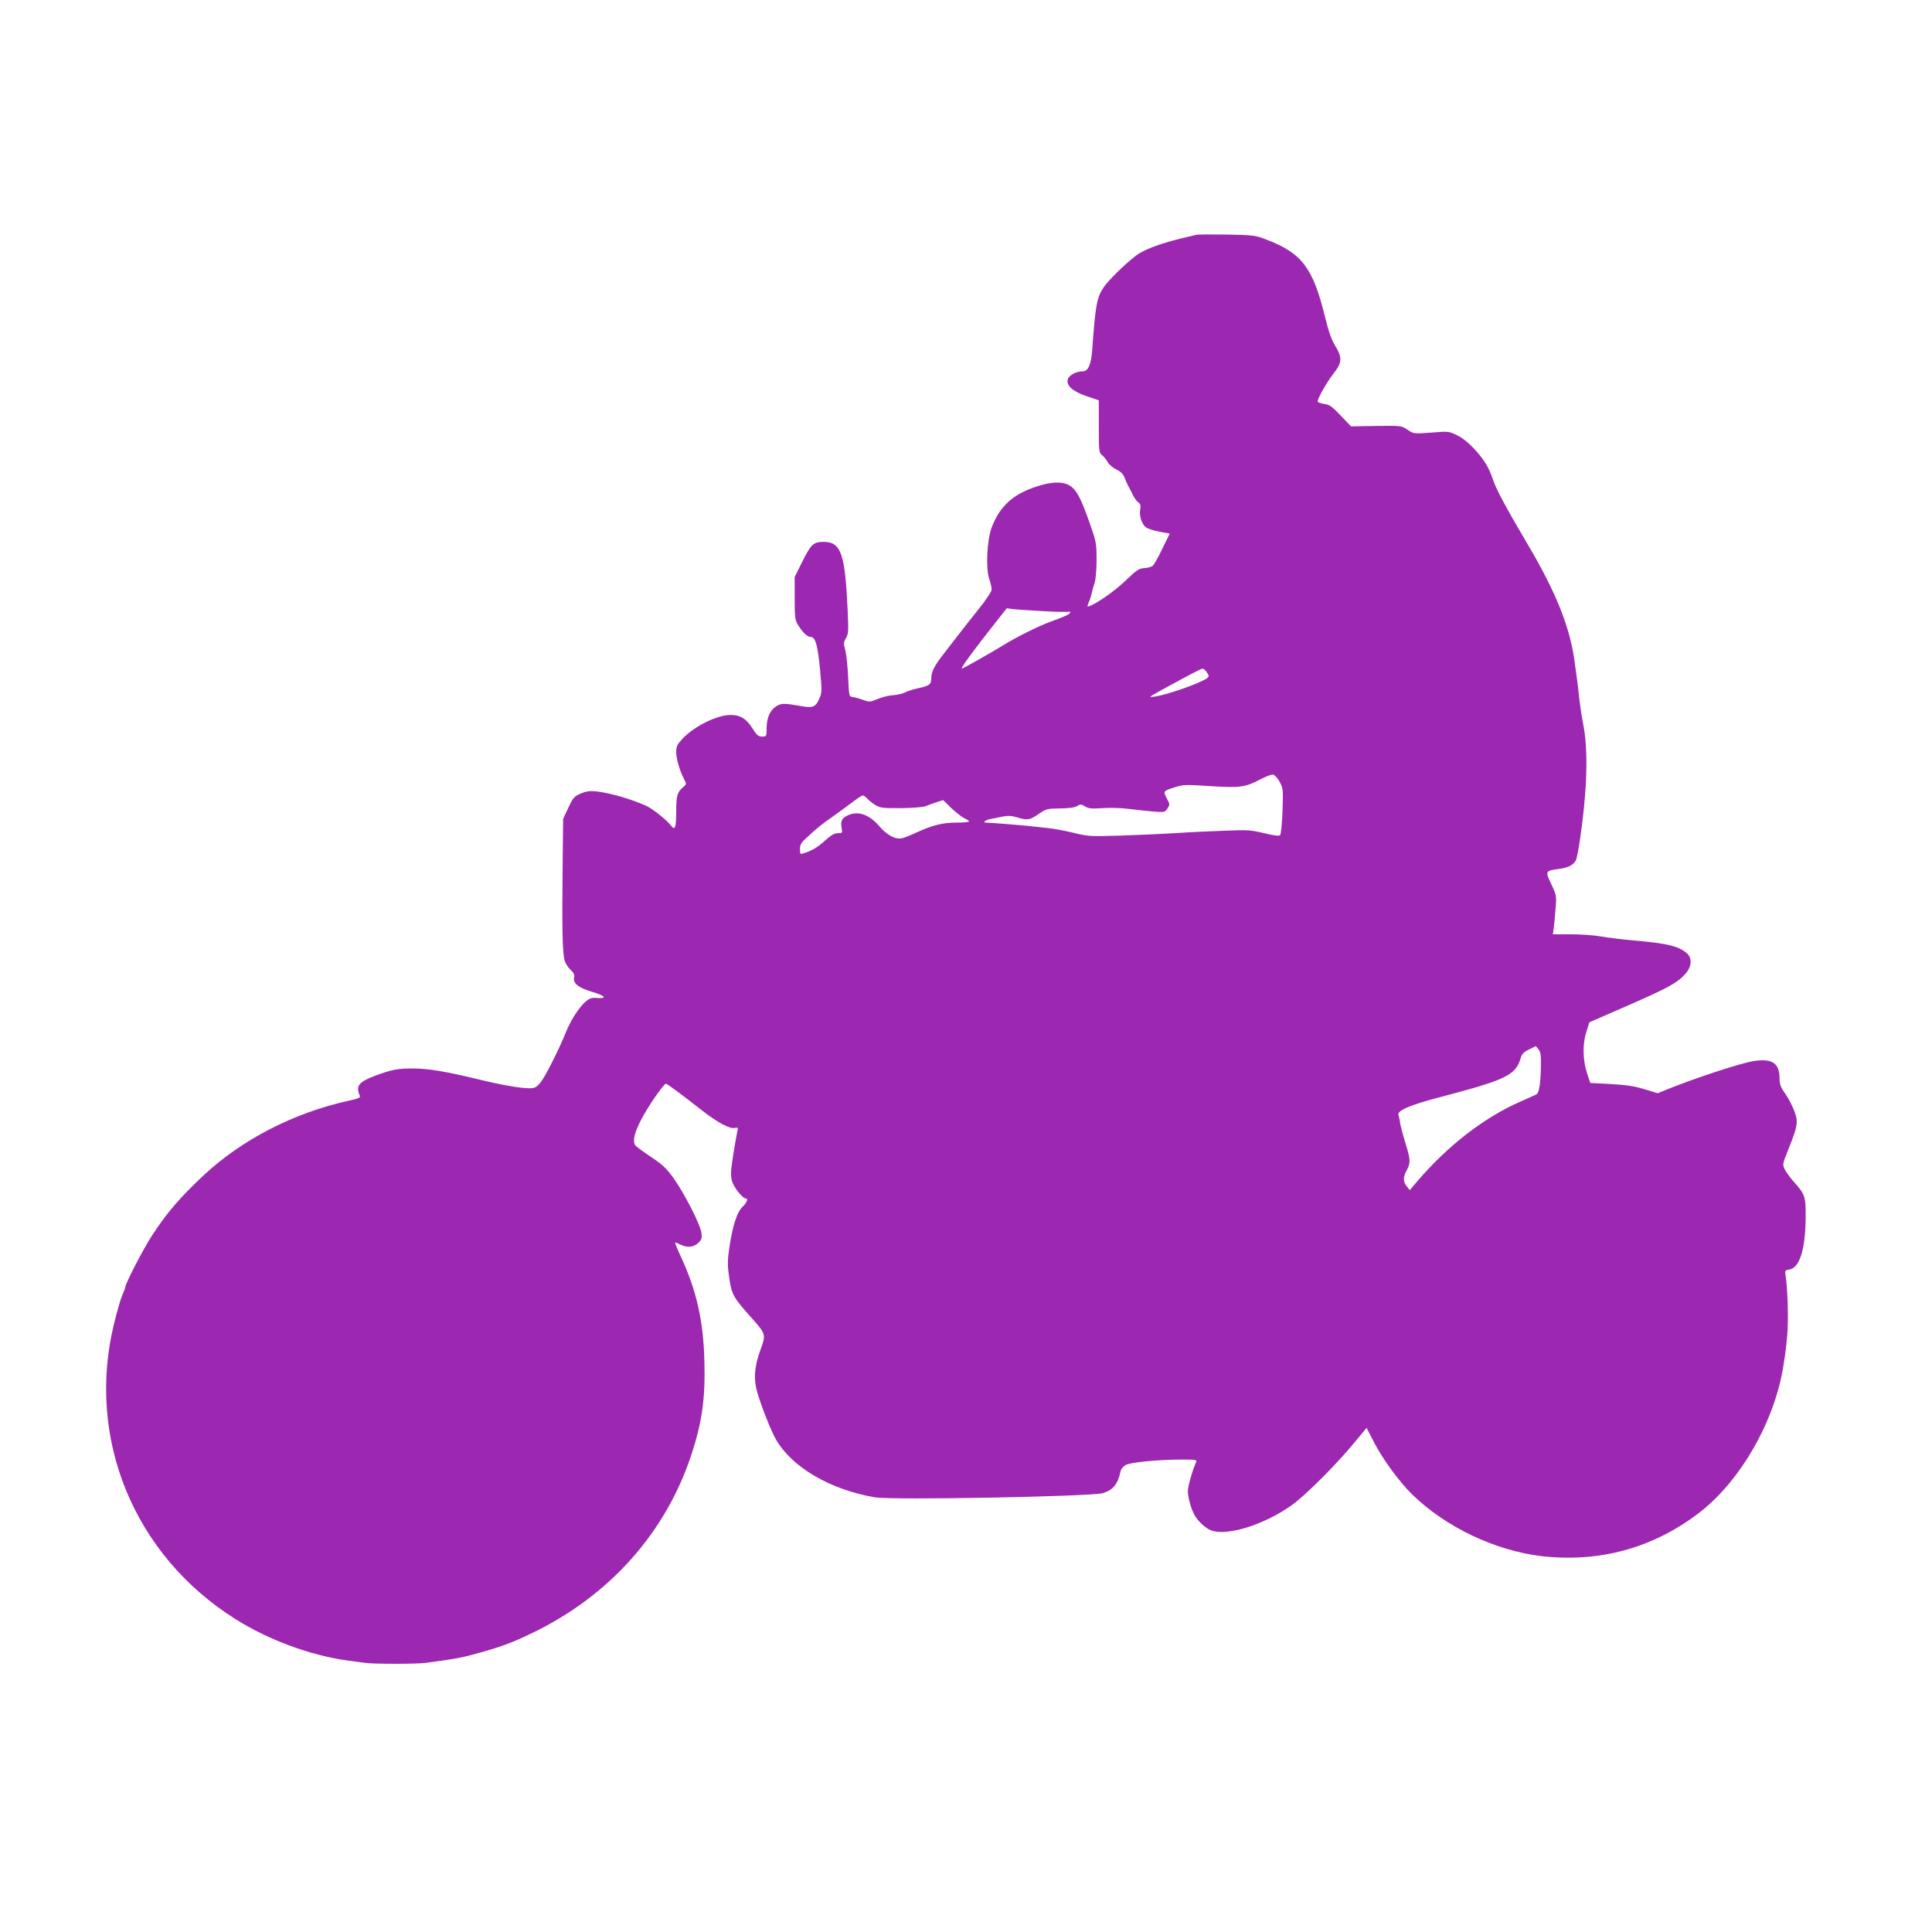 <?xml version="1.0" standalone="no"?>
<!DOCTYPE svg PUBLIC "-//W3C//DTD SVG 20010904//EN"
 "http://www.w3.org/TR/2001/REC-SVG-20010904/DTD/svg10.dtd">
<svg version="1.0" xmlns="http://www.w3.org/2000/svg"
 width="1280pt" height="1280pt" viewBox="0 0 1280 1280"
 preserveAspectRatio="xMidYMid meet">
<g transform="translate(0,1280) scale(0.1,-0.1)"
fill="#9c27b0" stroke="none">
<path d="M7925 11244 c-11 -3 -58 -14 -105 -25 -111 -27 -212 -62 -269 -96
-54 -31 -202 -171 -240 -228 -44 -65 -54 -119 -75 -417 -7 -92 -27 -138 -61
-138 -45 0 -94 -26 -101 -55 -10 -41 34 -79 128 -111 l78 -26 0 -173 c0 -168
1 -174 23 -192 12 -10 28 -30 36 -45 8 -15 33 -37 57 -48 29 -15 45 -30 54
-53 6 -18 18 -43 25 -57 8 -14 22 -41 31 -60 9 -19 25 -41 35 -48 15 -11 18
-21 13 -47 -8 -43 12 -102 40 -120 13 -9 53 -21 89 -28 l67 -12 -49 -100 c-26
-55 -55 -106 -64 -114 -9 -7 -35 -14 -56 -15 -35 -2 -50 -12 -123 -82 -72 -69
-186 -149 -240 -170 -17 -6 -17 -4 -3 29 8 19 16 46 19 61 3 15 11 44 18 64 7
22 13 84 13 152 0 110 -2 120 -44 240 -52 148 -80 207 -114 238 -52 49 -145
46 -283 -7 -127 -49 -206 -129 -254 -256 -31 -83 -40 -271 -16 -341 9 -26 16
-57 16 -70 0 -12 -36 -67 -85 -128 -47 -59 -109 -137 -137 -174 -29 -37 -73
-94 -99 -128 -61 -79 -79 -115 -79 -158 0 -41 -13 -50 -92 -67 -29 -6 -66 -18
-83 -27 -16 -8 -51 -16 -78 -18 -26 -1 -72 -12 -102 -25 -51 -21 -56 -21 -97
-6 -24 9 -54 17 -68 19 -25 3 -25 4 -31 133 -3 72 -12 152 -19 179 -12 43 -11
52 5 79 16 27 17 46 11 181 -17 379 -44 456 -160 456 -66 0 -83 -16 -139 -128
l-52 -105 0 -141 c0 -131 2 -144 24 -179 31 -50 60 -77 83 -77 30 0 46 -56 61
-216 13 -139 13 -152 -4 -191 -24 -56 -43 -65 -115 -52 -121 21 -137 21 -172
-1 -41 -26 -63 -77 -63 -146 0 -53 -1 -54 -30 -54 -25 0 -35 9 -64 55 -41 64
-82 89 -145 88 -91 0 -243 -76 -320 -159 -34 -37 -40 -50 -40 -87 0 -44 24
-127 54 -182 15 -28 15 -30 -8 -50 -39 -32 -46 -58 -46 -164 0 -101 -8 -125
-32 -94 -27 37 -119 111 -162 132 -98 45 -243 88 -336 98 -45 4 -66 1 -104
-15 -43 -19 -50 -28 -81 -94 l-34 -73 -3 -260 c-5 -484 -2 -623 13 -680 5 -17
22 -44 39 -60 21 -20 28 -35 24 -50 -10 -38 27 -69 115 -95 89 -26 108 -47 38
-42 -36 3 -49 -1 -76 -23 -43 -36 -101 -126 -130 -200 -49 -121 -141 -304
-172 -339 -26 -31 -37 -36 -73 -36 -58 0 -191 23 -336 59 -216 52 -327 71
-428 72 -103 1 -146 -7 -254 -47 -112 -42 -133 -69 -104 -134 5 -12 -10 -19
-76 -33 -361 -80 -704 -256 -958 -493 -156 -146 -246 -250 -343 -400 -59 -91
-177 -319 -177 -342 0 -5 -9 -30 -20 -54 -11 -25 -35 -108 -54 -186 -187 -761
131 -1536 804 -1959 218 -138 499 -241 740 -274 47 -6 101 -14 120 -16 48 -8
345 -8 400 0 211 28 244 35 375 72 133 38 205 65 321 121 521 248 898 671
1068 1197 68 209 89 365 83 602 -6 272 -52 475 -156 699 -23 49 -40 91 -38 93
2 2 17 -3 33 -12 45 -23 91 -19 121 11 22 22 25 32 20 67 -7 54 -113 261 -185
362 -48 66 -73 90 -152 142 -52 35 -98 69 -102 76 -17 27 -6 79 37 163 42 85
152 244 167 244 8 0 87 -58 239 -177 104 -81 185 -124 217 -116 20 5 22 2 18
-18 -10 -48 -25 -136 -36 -213 -9 -60 -9 -89 0 -122 12 -41 70 -114 90 -114
19 0 9 -27 -20 -55 -37 -36 -65 -120 -87 -265 -13 -89 -14 -119 -3 -195 16
-121 25 -138 157 -285 86 -97 88 -103 52 -201 -42 -116 -48 -196 -20 -290 32
-105 88 -245 122 -306 105 -183 358 -332 654 -383 113 -20 1444 5 1514 28 67
22 97 60 115 144 4 17 18 34 36 43 34 17 215 35 369 35 95 0 102 -1 95 -18
-25 -57 -54 -160 -54 -191 0 -40 20 -114 43 -157 20 -39 75 -90 110 -103 106
-40 351 36 534 166 87 61 293 266 408 406 l89 107 50 -97 c59 -114 169 -263
253 -345 223 -217 551 -372 858 -408 379 -43 731 52 1034 281 278 209 510 612
567 984 4 28 9 57 10 65 2 8 9 69 15 135 9 105 3 311 -13 410 -2 15 3 21 23
23 71 8 110 130 112 345 1 139 -3 153 -79 238 -25 28 -52 65 -60 83 -15 30
-14 36 20 120 58 144 68 183 55 230 -13 49 -41 106 -80 163 -22 31 -29 53 -29
88 0 102 -49 134 -172 115 -86 -13 -395 -115 -584 -192 l-51 -21 -69 21 c-93
28 -124 33 -261 41 l-117 6 -18 54 c-31 89 -35 196 -10 278 l22 70 257 112
c267 117 326 149 380 210 39 43 45 99 14 130 -51 51 -131 71 -356 90 -77 7
-176 19 -220 27 -44 8 -133 14 -198 14 l-119 0 6 43 c3 23 9 81 12 128 7 83 5
90 -25 154 -46 98 -47 95 59 110 50 7 84 25 100 54 14 26 47 254 60 416 17
198 13 370 -11 488 -11 56 -24 145 -29 197 -5 52 -12 104 -14 115 -2 12 -7 48
-11 80 -28 238 -122 475 -318 806 -132 223 -205 358 -223 414 -28 85 -59 137
-123 207 -40 43 -81 77 -117 94 -53 26 -59 27 -157 19 -134 -10 -129 -10 -175
20 -38 25 -41 25 -205 23 l-166 -3 -68 71 c-58 61 -74 73 -110 78 -24 3 -43
11 -43 16 0 22 60 127 104 184 58 73 60 106 12 185 -24 39 -44 95 -66 186 -81
330 -152 426 -388 517 -74 29 -84 30 -262 34 -102 1 -194 1 -205 -2z m-1015
-2493 c85 -5 161 -6 168 -4 6 3 12 1 12 -4 0 -12 -31 -26 -125 -60 -85 -31
-236 -106 -325 -162 -70 -43 -260 -151 -268 -151 -11 0 85 131 225 307 l73 93
43 -6 c23 -2 112 -8 197 -13z m1086 -406 c16 -24 16 -27 -2 -40 -44 -32 -266
-110 -344 -120 -44 -6 -43 -6 45 43 199 109 261 141 272 142 7 0 20 -11 29
-25z m482 -725 c23 -43 24 -50 19 -194 -3 -82 -10 -153 -16 -159 -7 -7 -40 -3
-106 13 -89 21 -109 23 -268 16 -95 -3 -239 -10 -322 -16 -82 -5 -244 -12
-360 -16 -202 -6 -214 -6 -315 19 -58 14 -134 28 -170 31 -36 4 -81 9 -100 11
-35 5 -284 25 -308 25 -25 0 -3 17 30 24 18 3 54 10 80 16 36 7 59 6 95 -5 70
-21 85 -19 144 22 51 35 57 36 144 37 60 1 97 6 112 16 20 13 26 13 52 -3 24
-14 44 -16 117 -11 51 4 127 1 179 -6 50 -6 122 -14 161 -17 69 -5 73 -4 89
21 16 25 16 28 -5 67 -25 48 -24 49 59 75 50 16 72 16 226 6 197 -13 236 -8
332 43 37 20 76 34 87 33 11 -2 30 -22 44 -48z m-2733 -110 c10 -12 35 -31 54
-43 33 -20 48 -22 171 -21 84 1 146 6 165 14 17 7 49 18 72 26 l42 13 55 -54
c31 -29 70 -59 86 -67 17 -7 30 -16 30 -20 0 -5 -37 -8 -83 -8 -92 0 -155 -16
-262 -64 -38 -18 -82 -36 -97 -39 -44 -11 -100 18 -153 80 -69 80 -145 104
-214 68 -35 -18 -43 -37 -35 -81 6 -33 5 -34 -25 -34 -23 0 -45 -13 -86 -50
-50 -45 -85 -66 -143 -84 -20 -7 -22 -4 -22 28 0 28 8 43 38 70 70 66 107 96
175 143 38 27 96 69 130 95 34 26 67 48 73 48 6 0 19 -9 29 -20z m4464 -1764
c-1 -119 -12 -188 -29 -196 -8 -5 -57 -26 -108 -49 -239 -104 -486 -296 -685
-531 l-47 -55 -20 25 c-25 32 -25 61 0 107 27 50 25 72 -10 184 -16 52 -31
110 -34 129 -2 19 -7 42 -11 51 -12 31 75 68 290 124 423 111 487 142 520 255
8 27 20 40 55 57 l45 22 18 -21 c13 -16 17 -38 16 -102z"/>
</g>
</svg>
